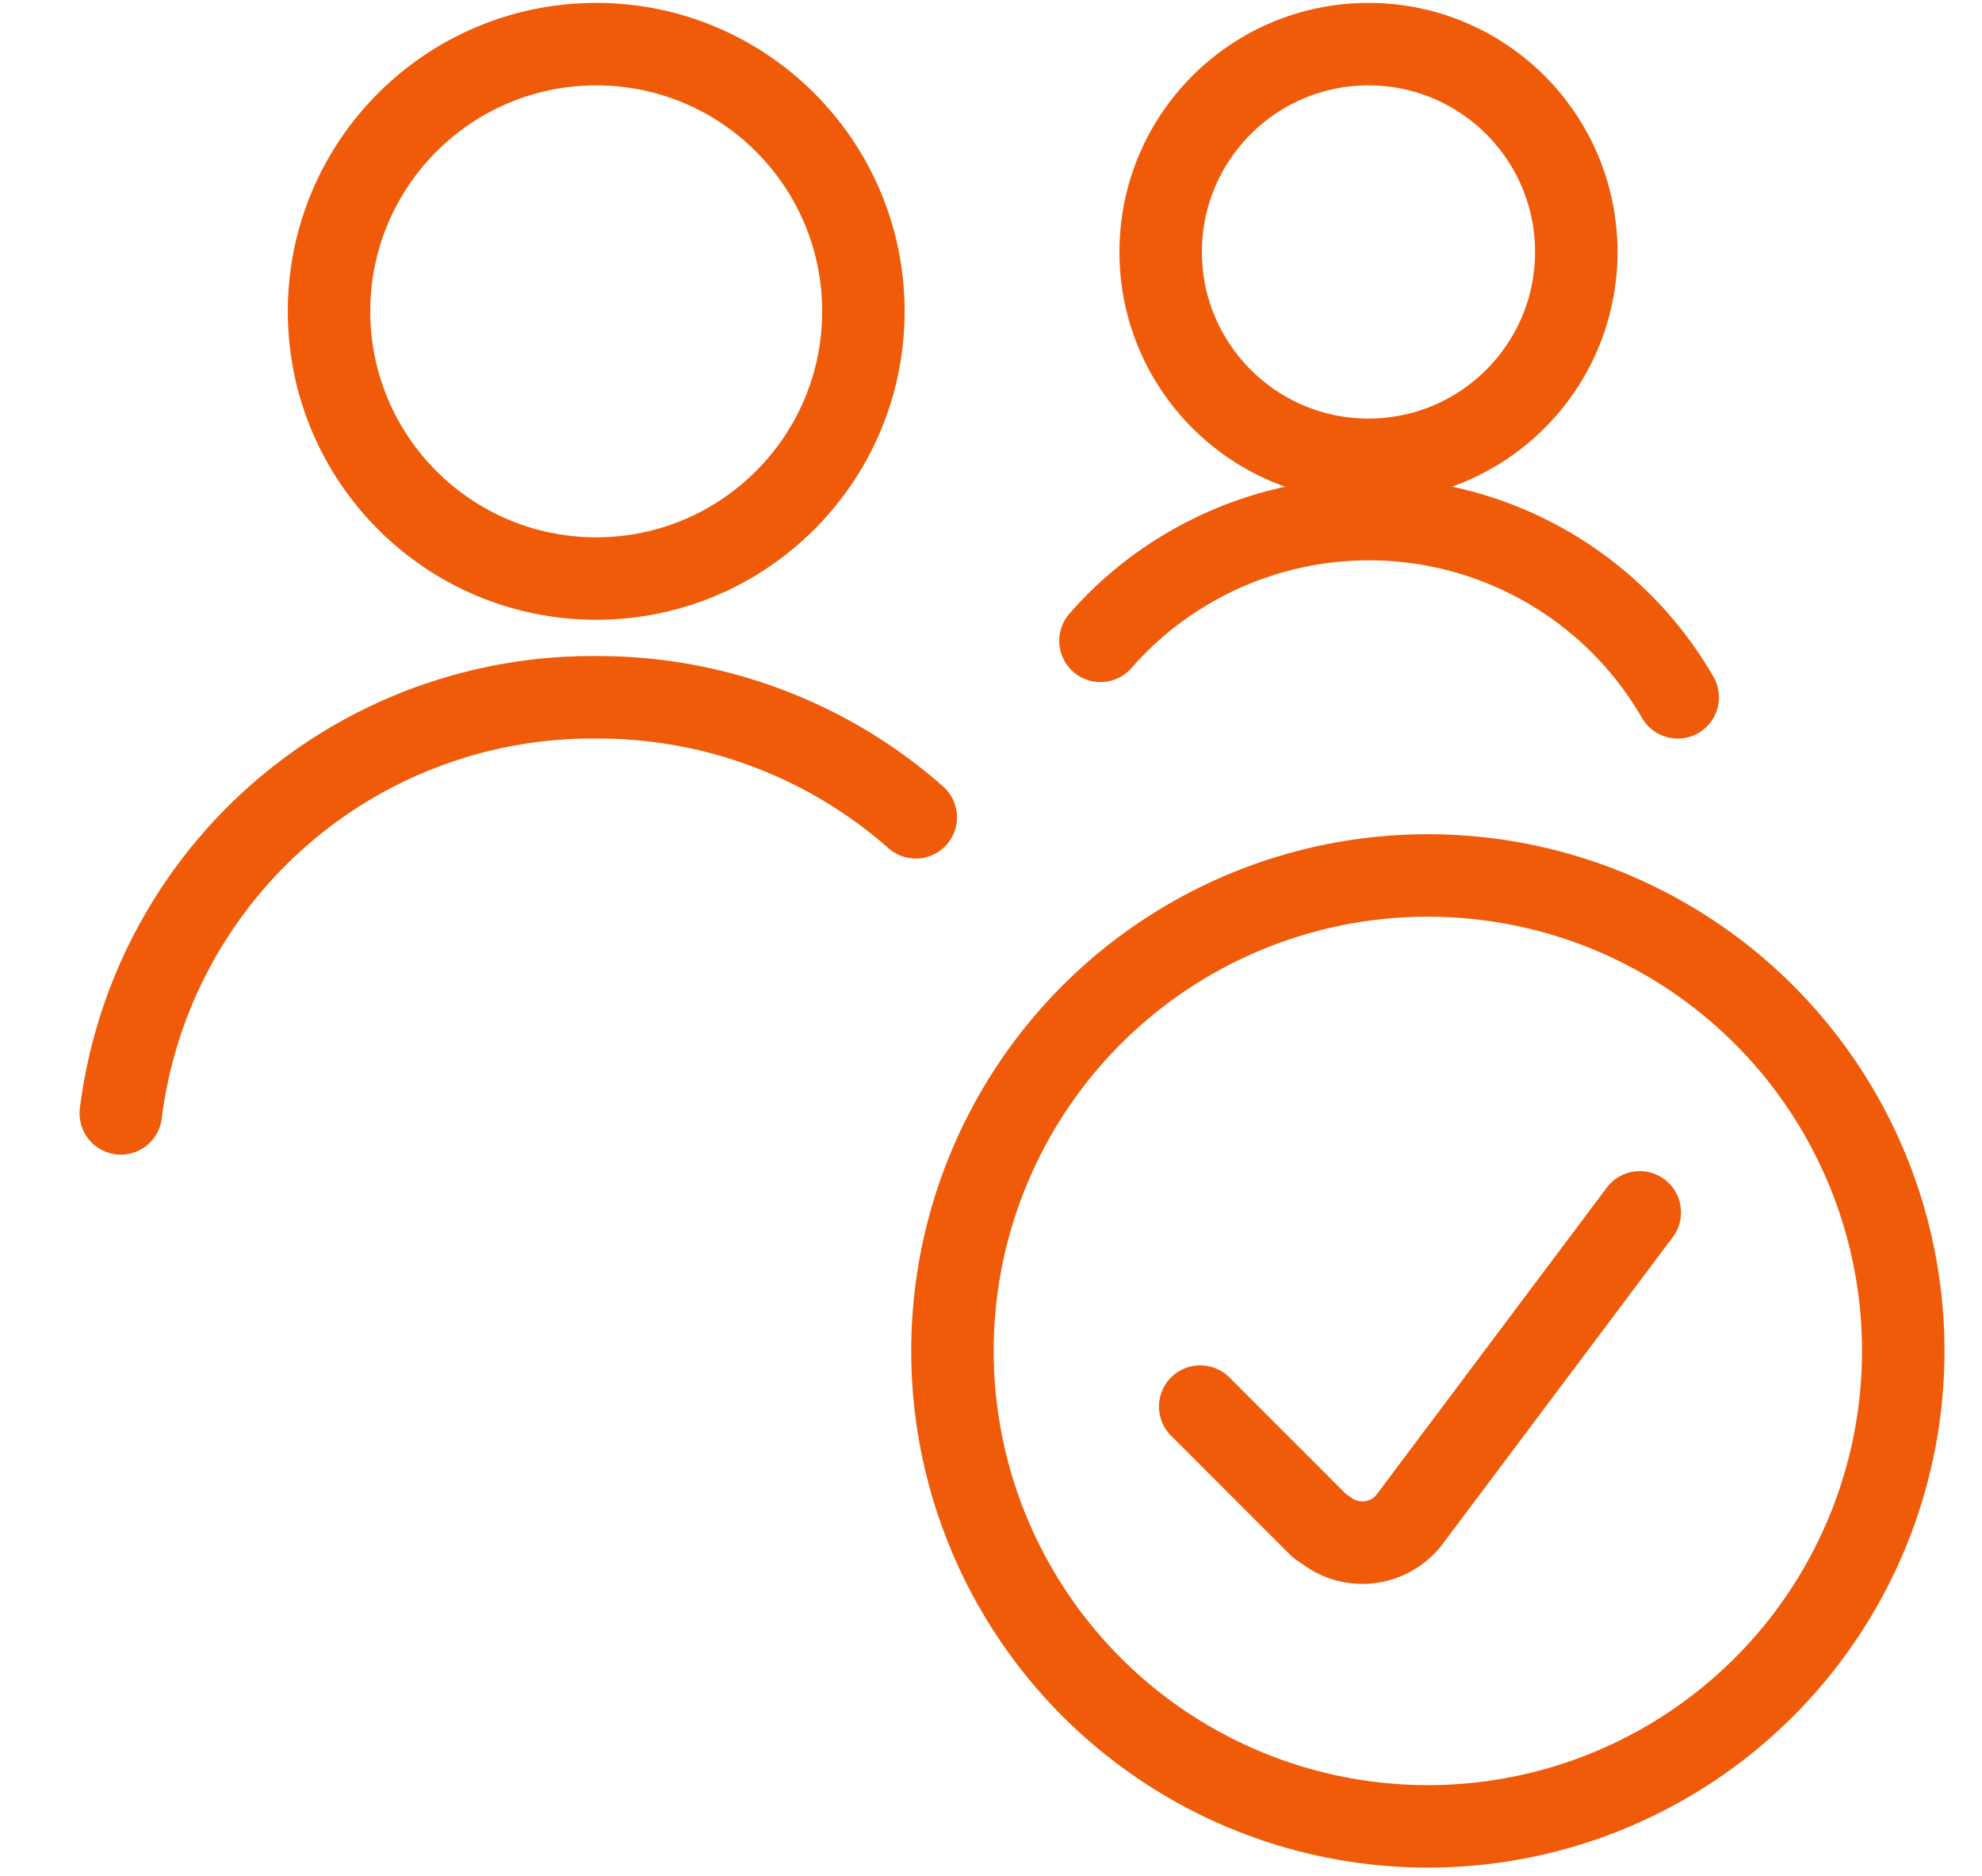 <svg xmlns="http://www.w3.org/2000/svg" viewBox="0 0 48.07 45.5"><defs><style>.cls-1{fill:none;stroke:#ef5b09;stroke-linecap:round;stroke-linejoin:round;stroke-width:2px;}</style></defs><title>audience-engagement</title><g id="Content"><path class="cls-1" d="M22.21,19.82a11.64,11.64,0,0,0-7.75-2.91A11.52,11.52,0,0,0,2.93,27"/><circle class="cls-1" cx="14.46" cy="7.55" r="6.48"/><circle class="cls-1" cx="33.19" cy="6.11" r="5.04"/><path class="cls-1" d="M40.69,16.91a8.65,8.65,0,0,0-11.82-3.16,8.55,8.55,0,0,0-2.18,1.79"/><circle class="cls-1" cx="34.63" cy="32.76" r="11.53"/><path class="cls-1" d="M39.77,29.4l-5.58,7.44a1.44,1.44,0,0,1-2,.29L32,37l-2.89-2.89"/></g></svg>